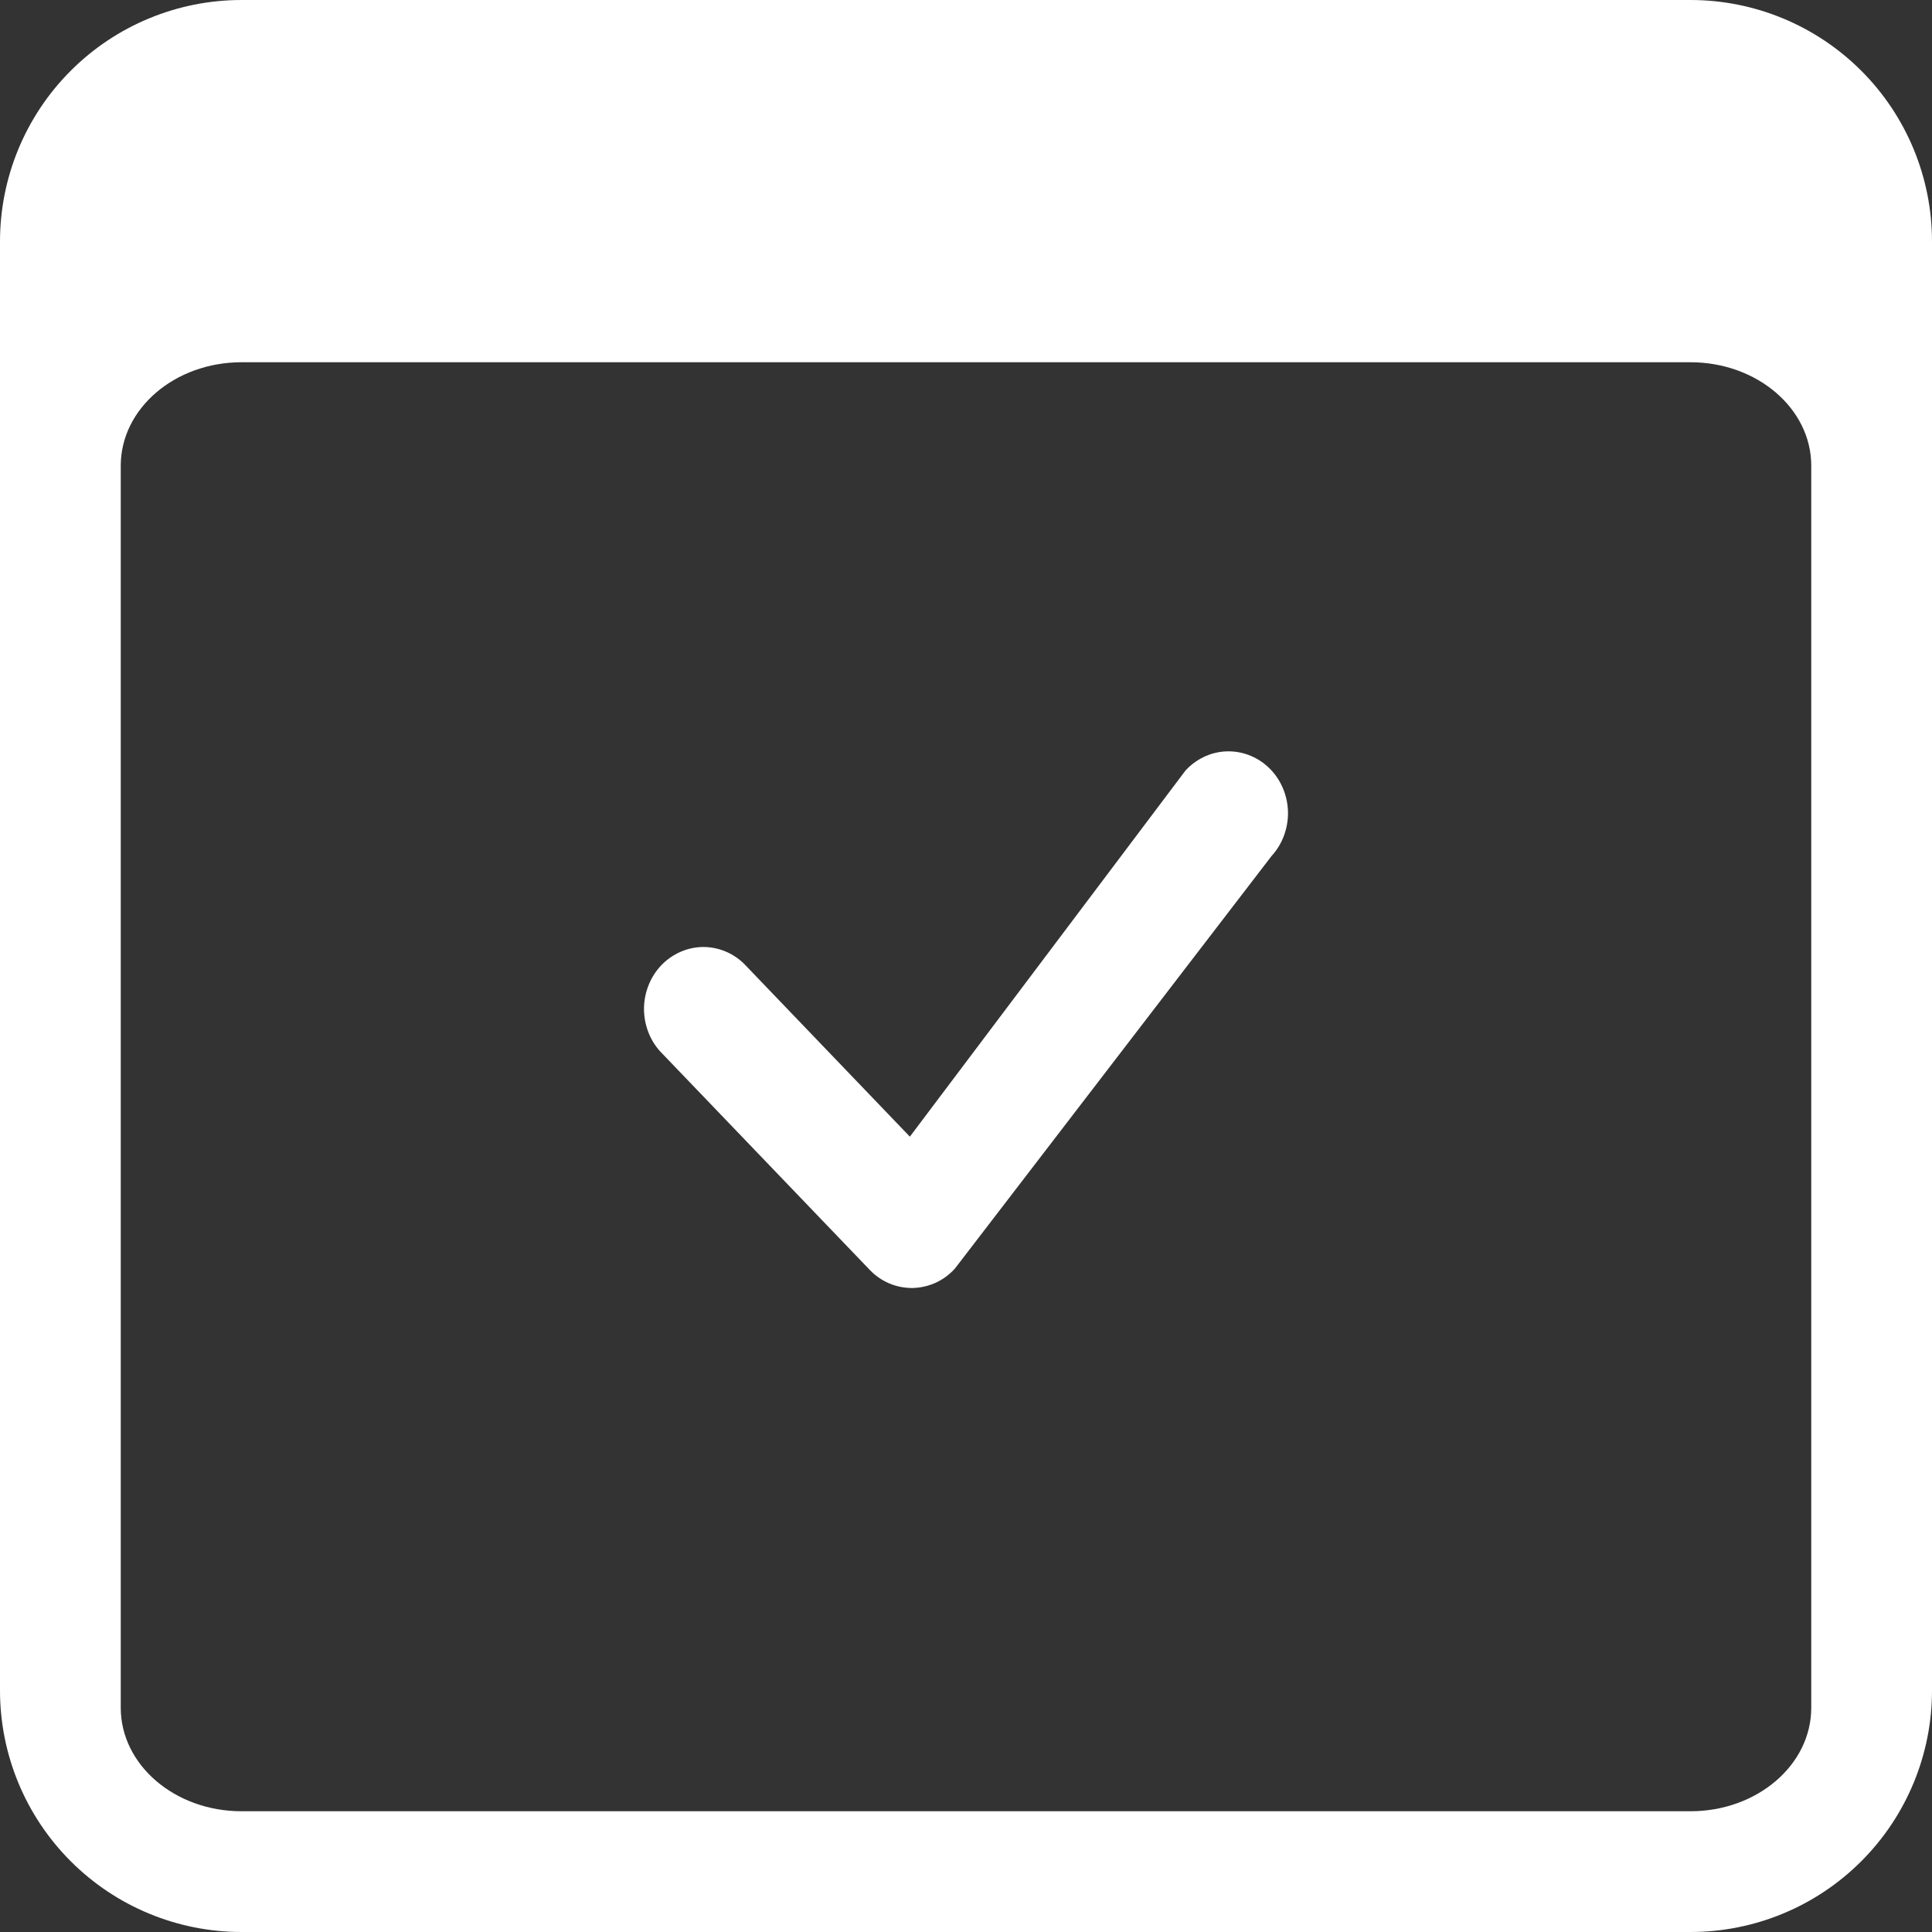 <svg xmlns="http://www.w3.org/2000/svg" width="18" height="18" viewBox="0 0 18 18" fill="none"><rect x="0" y="0" width="18" height="18" fill="#333333" stroke="none"/><path d="M15.75 0H2.25C1.653 0 1.081 0.237 0.659 0.659C0.237 1.081 0 1.653 0 2.25L0 15.75C0 16.347 0.237 16.919 0.659 17.341C1.081 17.763 1.653 18 2.25 18H15.75C16.347 18 16.919 17.763 17.341 17.341C17.763 16.919 18 16.347 18 15.75V2.25C18 1.653 17.763 1.081 17.341 0.659C16.919 0.237 16.347 0 15.75 0ZM1.125 4.339C1.125 3.807 1.629 3.375 2.25 3.375H15.75C16.371 3.375 16.875 3.807 16.875 4.339V15.911C16.875 16.443 16.371 16.875 15.75 16.875H2.25C1.629 16.875 1.125 16.443 1.125 15.911V4.339Z" fill="white"></path><path d="M11.056 7.167L11.041 7.184L8.477 10.59L6.931 8.978C6.826 8.876 6.688 8.821 6.544 8.823C6.401 8.826 6.264 8.887 6.162 8.992C6.061 9.098 6.003 9.241 6 9.39C5.998 9.54 6.051 9.685 6.149 9.794L8.103 11.831C8.155 11.886 8.218 11.929 8.287 11.958C8.356 11.987 8.43 12.001 8.504 12C8.578 11.998 8.652 11.981 8.72 11.95C8.788 11.918 8.849 11.873 8.899 11.816L11.847 7.975C11.947 7.866 12.002 7.719 12 7.567C11.997 7.416 11.938 7.271 11.834 7.165C11.73 7.059 11.59 7 11.445 7C11.299 7 11.16 7.061 11.056 7.167Z" fill="white"></path></svg>